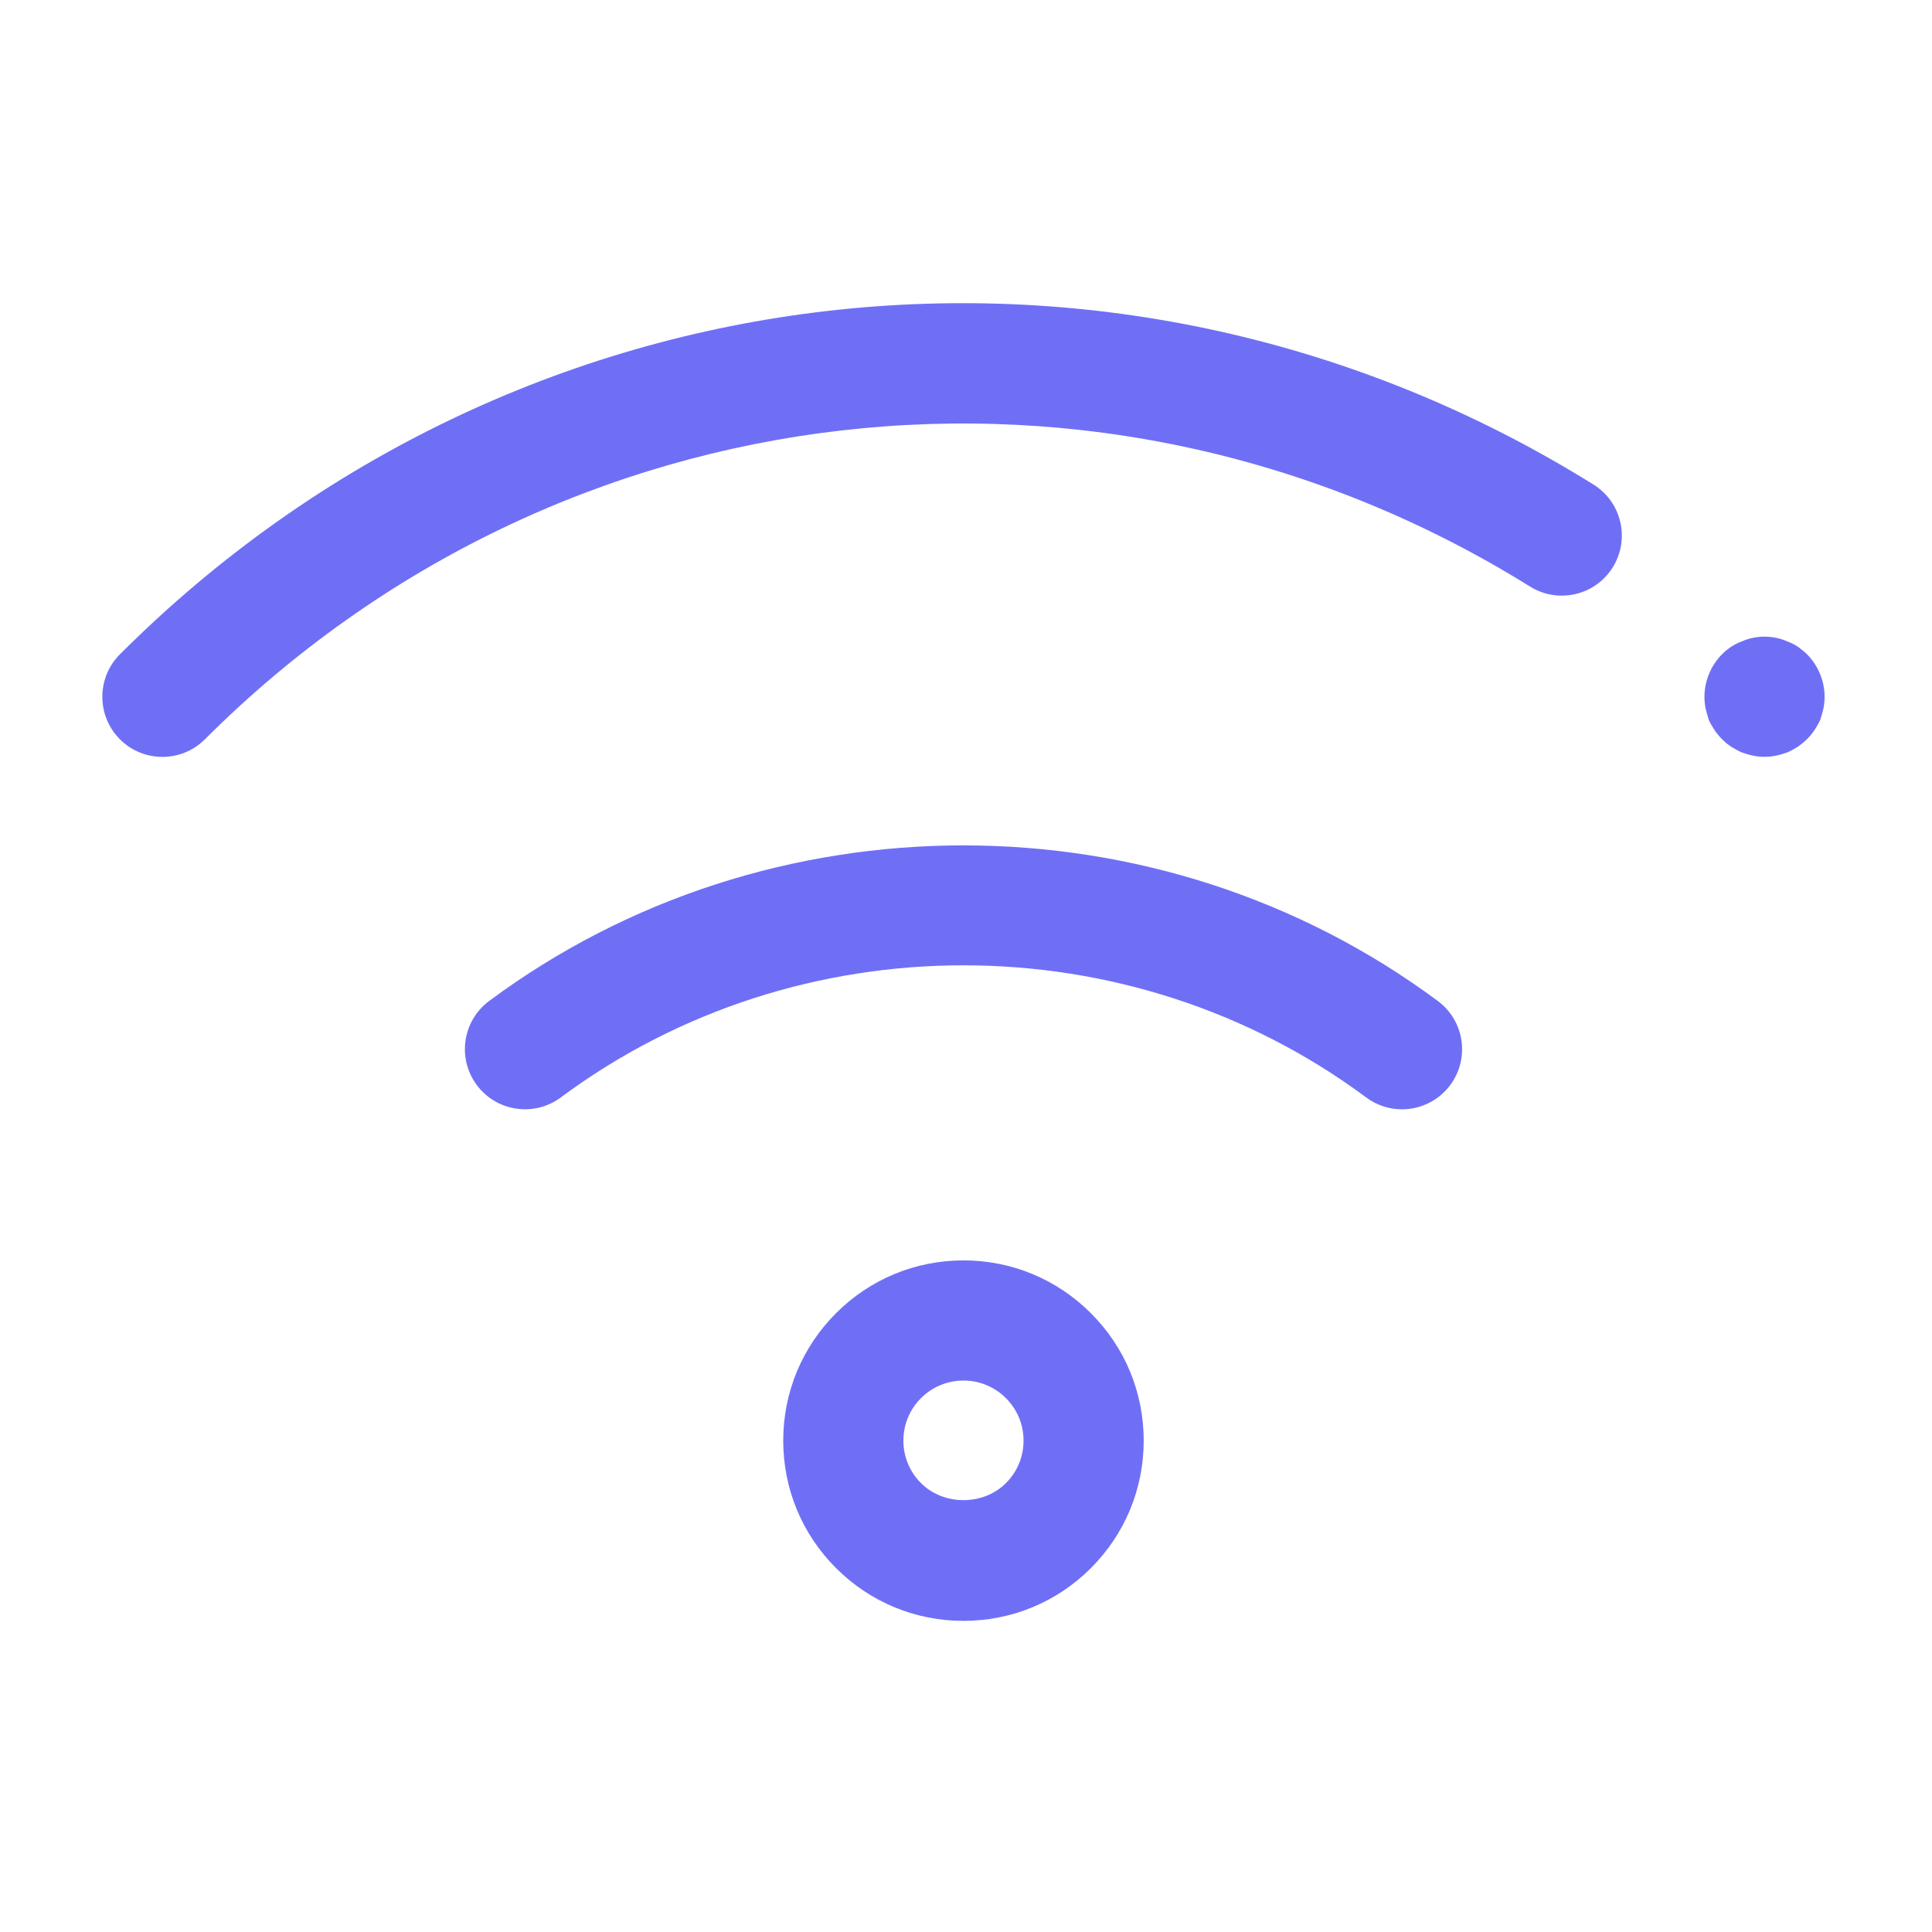 <?xml version="1.0" encoding="UTF-8" standalone="no"?> <svg xmlns="http://www.w3.org/2000/svg" xmlns:xlink="http://www.w3.org/1999/xlink" xmlns:serif="http://www.serif.com/" width="100%" height="100%" viewBox="0 0 201 201" version="1.1" xml:space="preserve" style="fill-rule:evenodd;clip-rule:evenodd;stroke-linejoin:round;stroke-miterlimit:2;"> <g transform="matrix(1,0,0,1,-20097.9,-9097.32)"> <g id="Artboard23" transform="matrix(1,0,0,1,1930.61,1900.11)"> <rect x="18167.3" y="7197.21" width="200.111" height="200.111" style="fill:none;"></rect> <g transform="matrix(4.167,0,0,4.167,16477.8,6924.46)"> <path d="M440.448,93.151C440.137,93.151 439.823,93.055 439.555,92.855C433.635,88.456 425.367,88.456 419.447,92.854C418.783,93.347 417.844,93.211 417.349,92.545C416.854,91.88 416.993,90.94 417.658,90.446C424.63,85.266 434.37,85.267 441.344,90.447C442.009,90.941 442.147,91.881 441.653,92.546C441.358,92.942 440.906,93.151 440.448,93.151Z" style="fill:rgb(111,111,246);fill-rule:nonzero;"></path> </g> <g transform="matrix(4.167,0,0,4.167,16477.8,6924.46)"> <path d="M449.5,84.35C449.399,84.35 449.3,84.34 449.21,84.32C449.109,84.3 449.02,84.27 448.93,84.24C448.84,84.2 448.75,84.15 448.67,84.1C448.58,84.04 448.51,83.98 448.439,83.91C448.37,83.84 448.31,83.77 448.25,83.68C448.2,83.6 448.149,83.52 448.109,83.43C448.08,83.33 448.05,83.24 448.03,83.15C448.01,83.05 448,82.95 448,82.85C448,82.46 448.16,82.07 448.439,81.79C448.51,81.72 448.58,81.66 448.67,81.6C448.75,81.55 448.84,81.5 448.93,81.47C449.02,81.43 449.109,81.4 449.21,81.38C449.399,81.34 449.6,81.34 449.79,81.38C449.89,81.4 449.979,81.43 450.069,81.47C450.16,81.5 450.25,81.55 450.33,81.6C450.41,81.66 450.49,81.72 450.56,81.79C450.84,82.07 451,82.46 451,82.85C451,82.95 450.99,83.05 450.97,83.15C450.95,83.24 450.92,83.33 450.89,83.43C450.85,83.52 450.8,83.6 450.75,83.68C450.689,83.77 450.63,83.84 450.56,83.91C450.49,83.98 450.41,84.04 450.33,84.1C450.25,84.15 450.16,84.2 450.069,84.24C449.979,84.27 449.89,84.3 449.79,84.32C449.7,84.34 449.6,84.35 449.5,84.35Z" style="fill:rgb(111,111,246);fill-rule:nonzero;"></path> </g> <g transform="matrix(4.167,0,0,4.167,16477.8,6924.46)"> <path d="M409.5,84.352C409.116,84.352 408.732,84.206 408.439,83.913C407.854,83.327 407.854,82.377 408.439,81.791C418.292,71.938 433.423,70.196 445.23,77.553C445.934,77.991 446.148,78.916 445.711,79.619C445.272,80.324 444.347,80.536 443.645,80.099C433.025,73.485 419.423,75.053 410.561,83.913C410.268,84.206 409.884,84.352 409.5,84.352Z" style="fill:rgb(111,111,246);fill-rule:nonzero;"></path> </g> <g transform="matrix(4.167,0,0,4.167,16477.8,6924.46)"> <path d="M429.5,99.923C429.1,99.923 428.723,100.079 428.44,100.362C428.156,100.646 428,101.022 428,101.423C428,101.823 428.156,102.2 428.439,102.483C429.006,103.051 429.995,103.05 430.56,102.484C430.844,102.2 431,101.823 431,101.423C431,101.022 430.844,100.646 430.561,100.363C430.561,100.363 430.561,100.362 430.56,100.362C430.277,100.079 429.9,99.923 429.5,99.923ZM429.5,105.923C428.298,105.923 427.167,105.455 426.317,104.604C425.468,103.755 425,102.625 425,101.423C425,100.22 425.469,99.091 426.318,98.241C427.167,97.392 428.298,96.923 429.5,96.923C430.702,96.923 431.832,97.392 432.682,98.242C433.532,99.091 434,100.221 434,101.423C434,102.625 433.532,103.755 432.682,104.605C431.833,105.455 430.702,105.923 429.5,105.923Z" style="fill:rgb(111,111,246);fill-rule:nonzero;"></path> </g> </g> </g> </svg> 